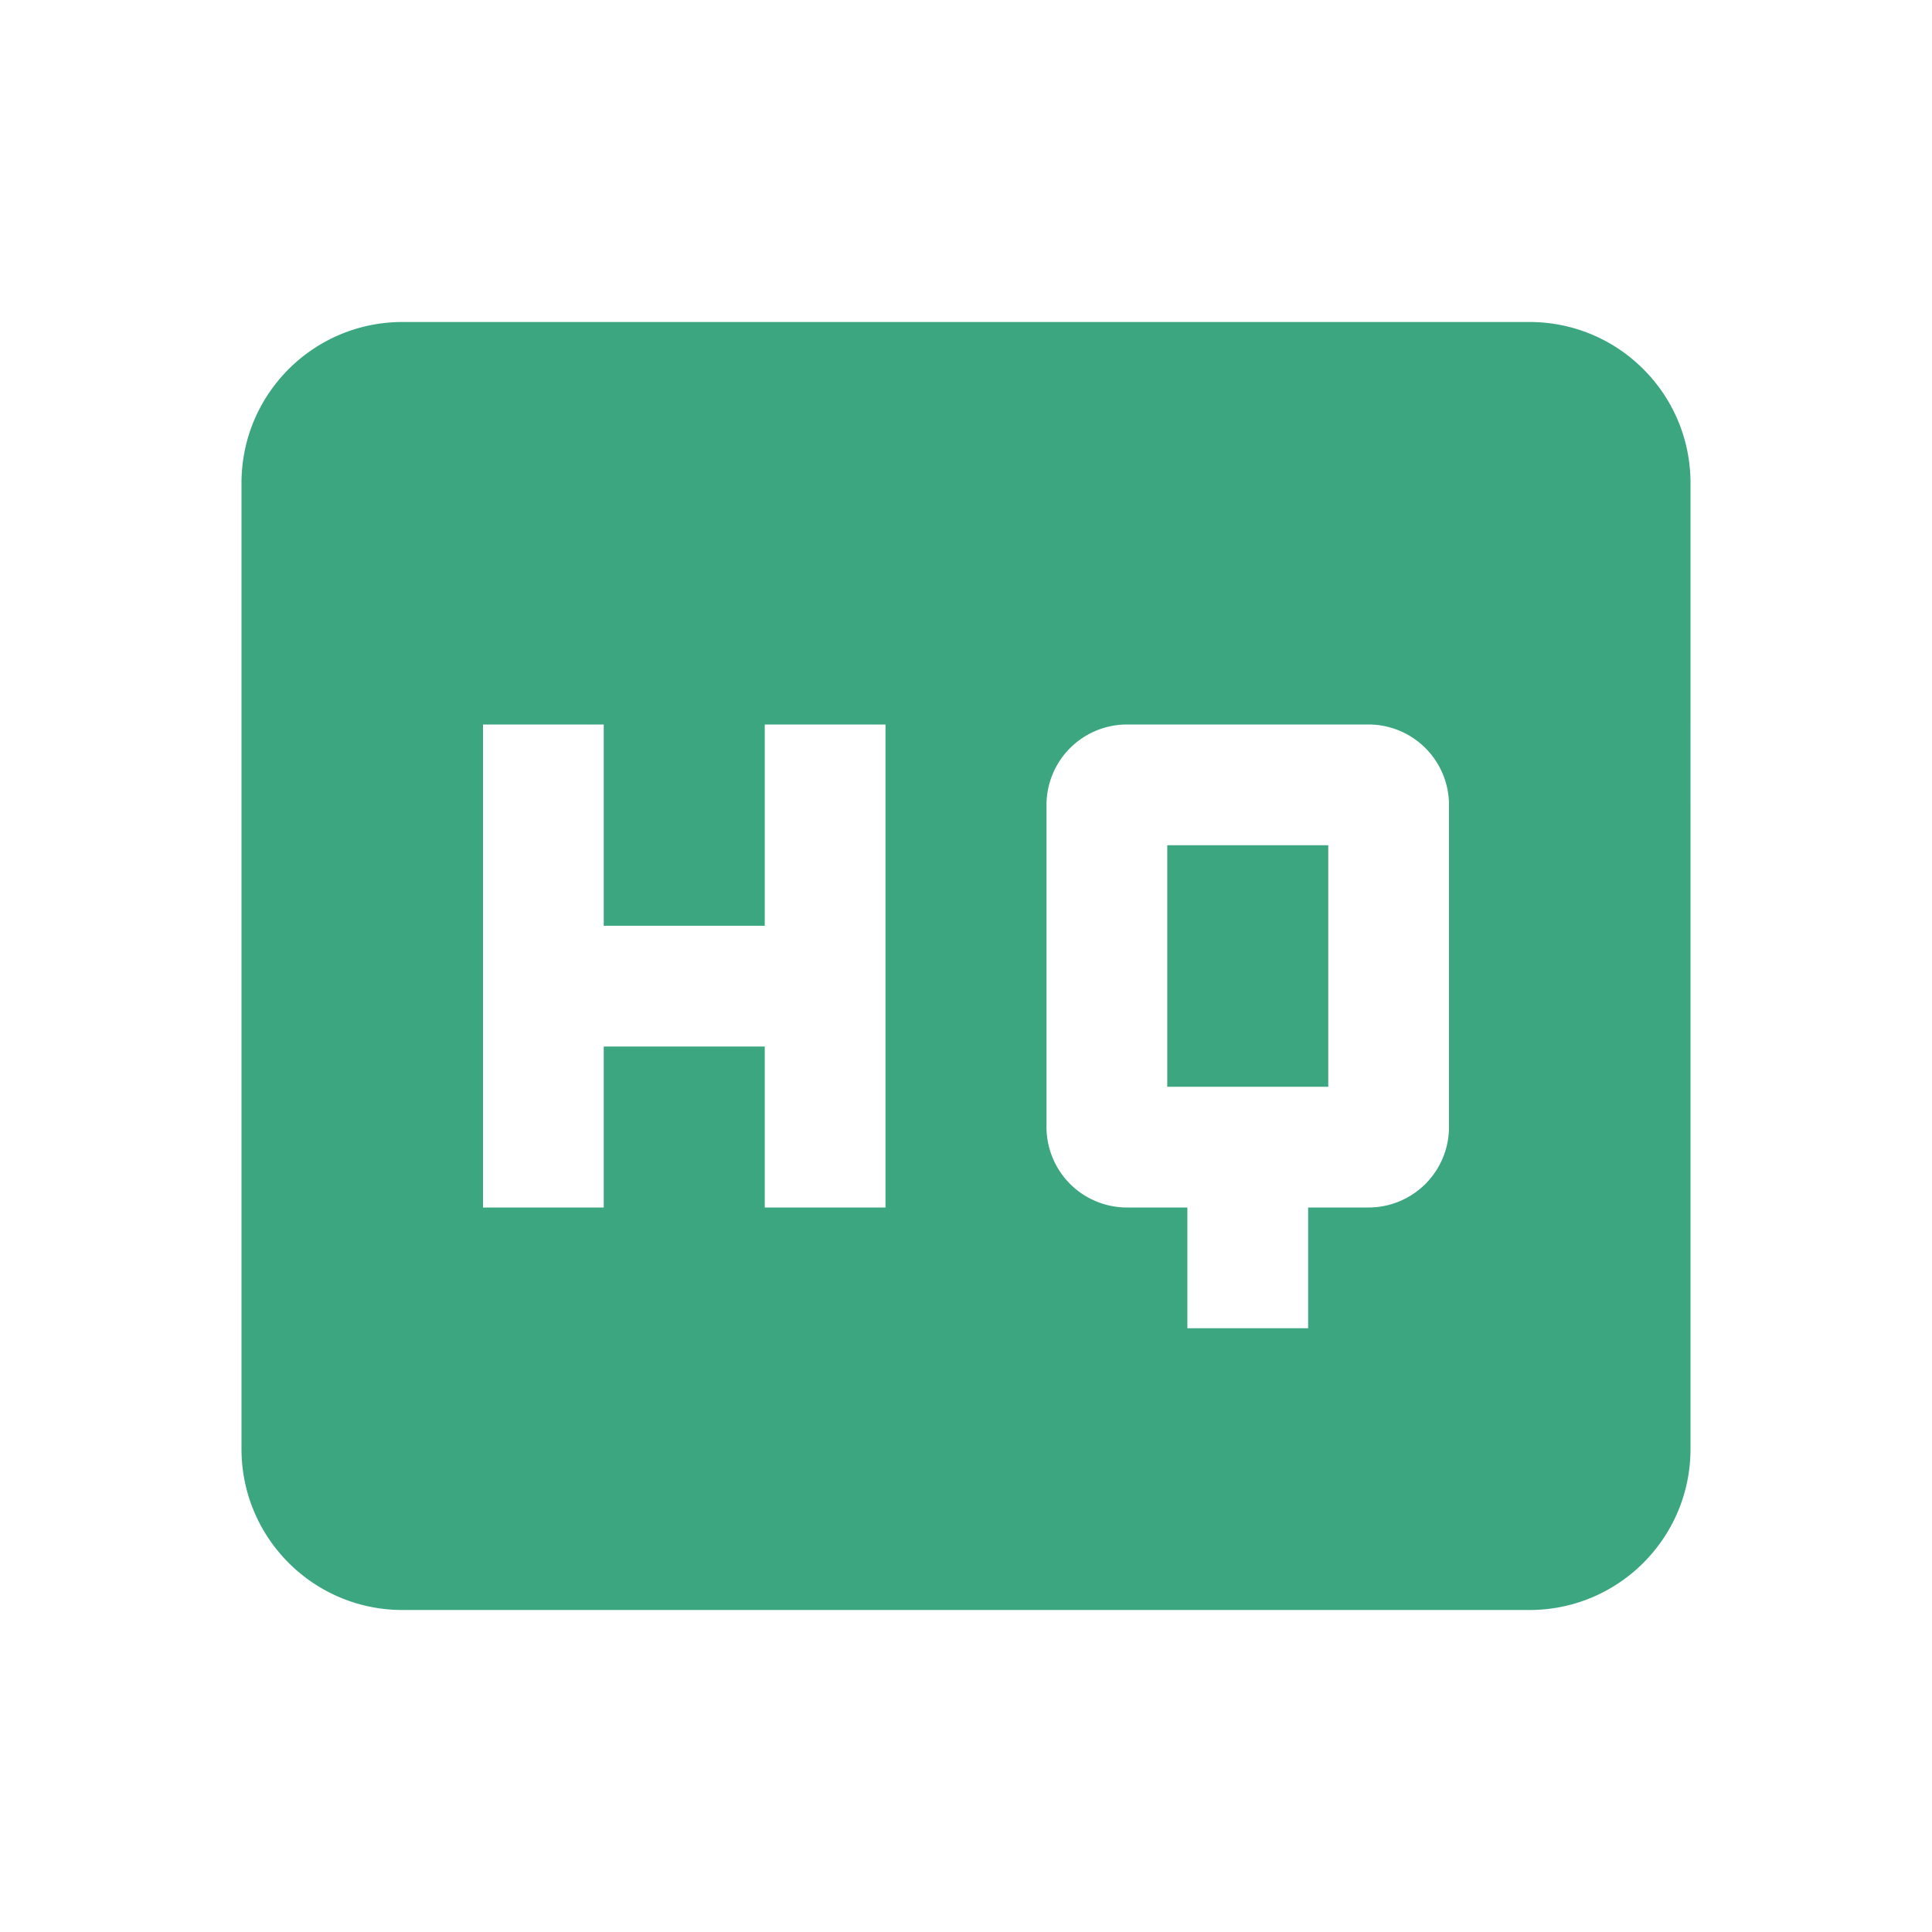 <svg xmlns="http://www.w3.org/2000/svg" viewBox="0 0 48 48"><path fill="none" d="M0 0h48v48H0z"/><path fill="#3ca681" d="M38 8H10c-2.21 0-4 1.79-4 4v24c0 2.21 1.79 4 4 4h28c2.21 0 4-1.79 4-4V12c0-2.21-1.79-4-4-4zM22 30h-3v-4h-4v4h-3V18h3v5h4v-5h3v12zm14-2a2 2 0 0 1-2 2h-1.5v3h-3v-3H28a2 2 0 0 1-2-2v-8a2 2 0 0 1 2-2h6a2 2 0 0 1 2 2v8zm-7-1h4v-6h-4v6z" class="fill-000000"/></svg>